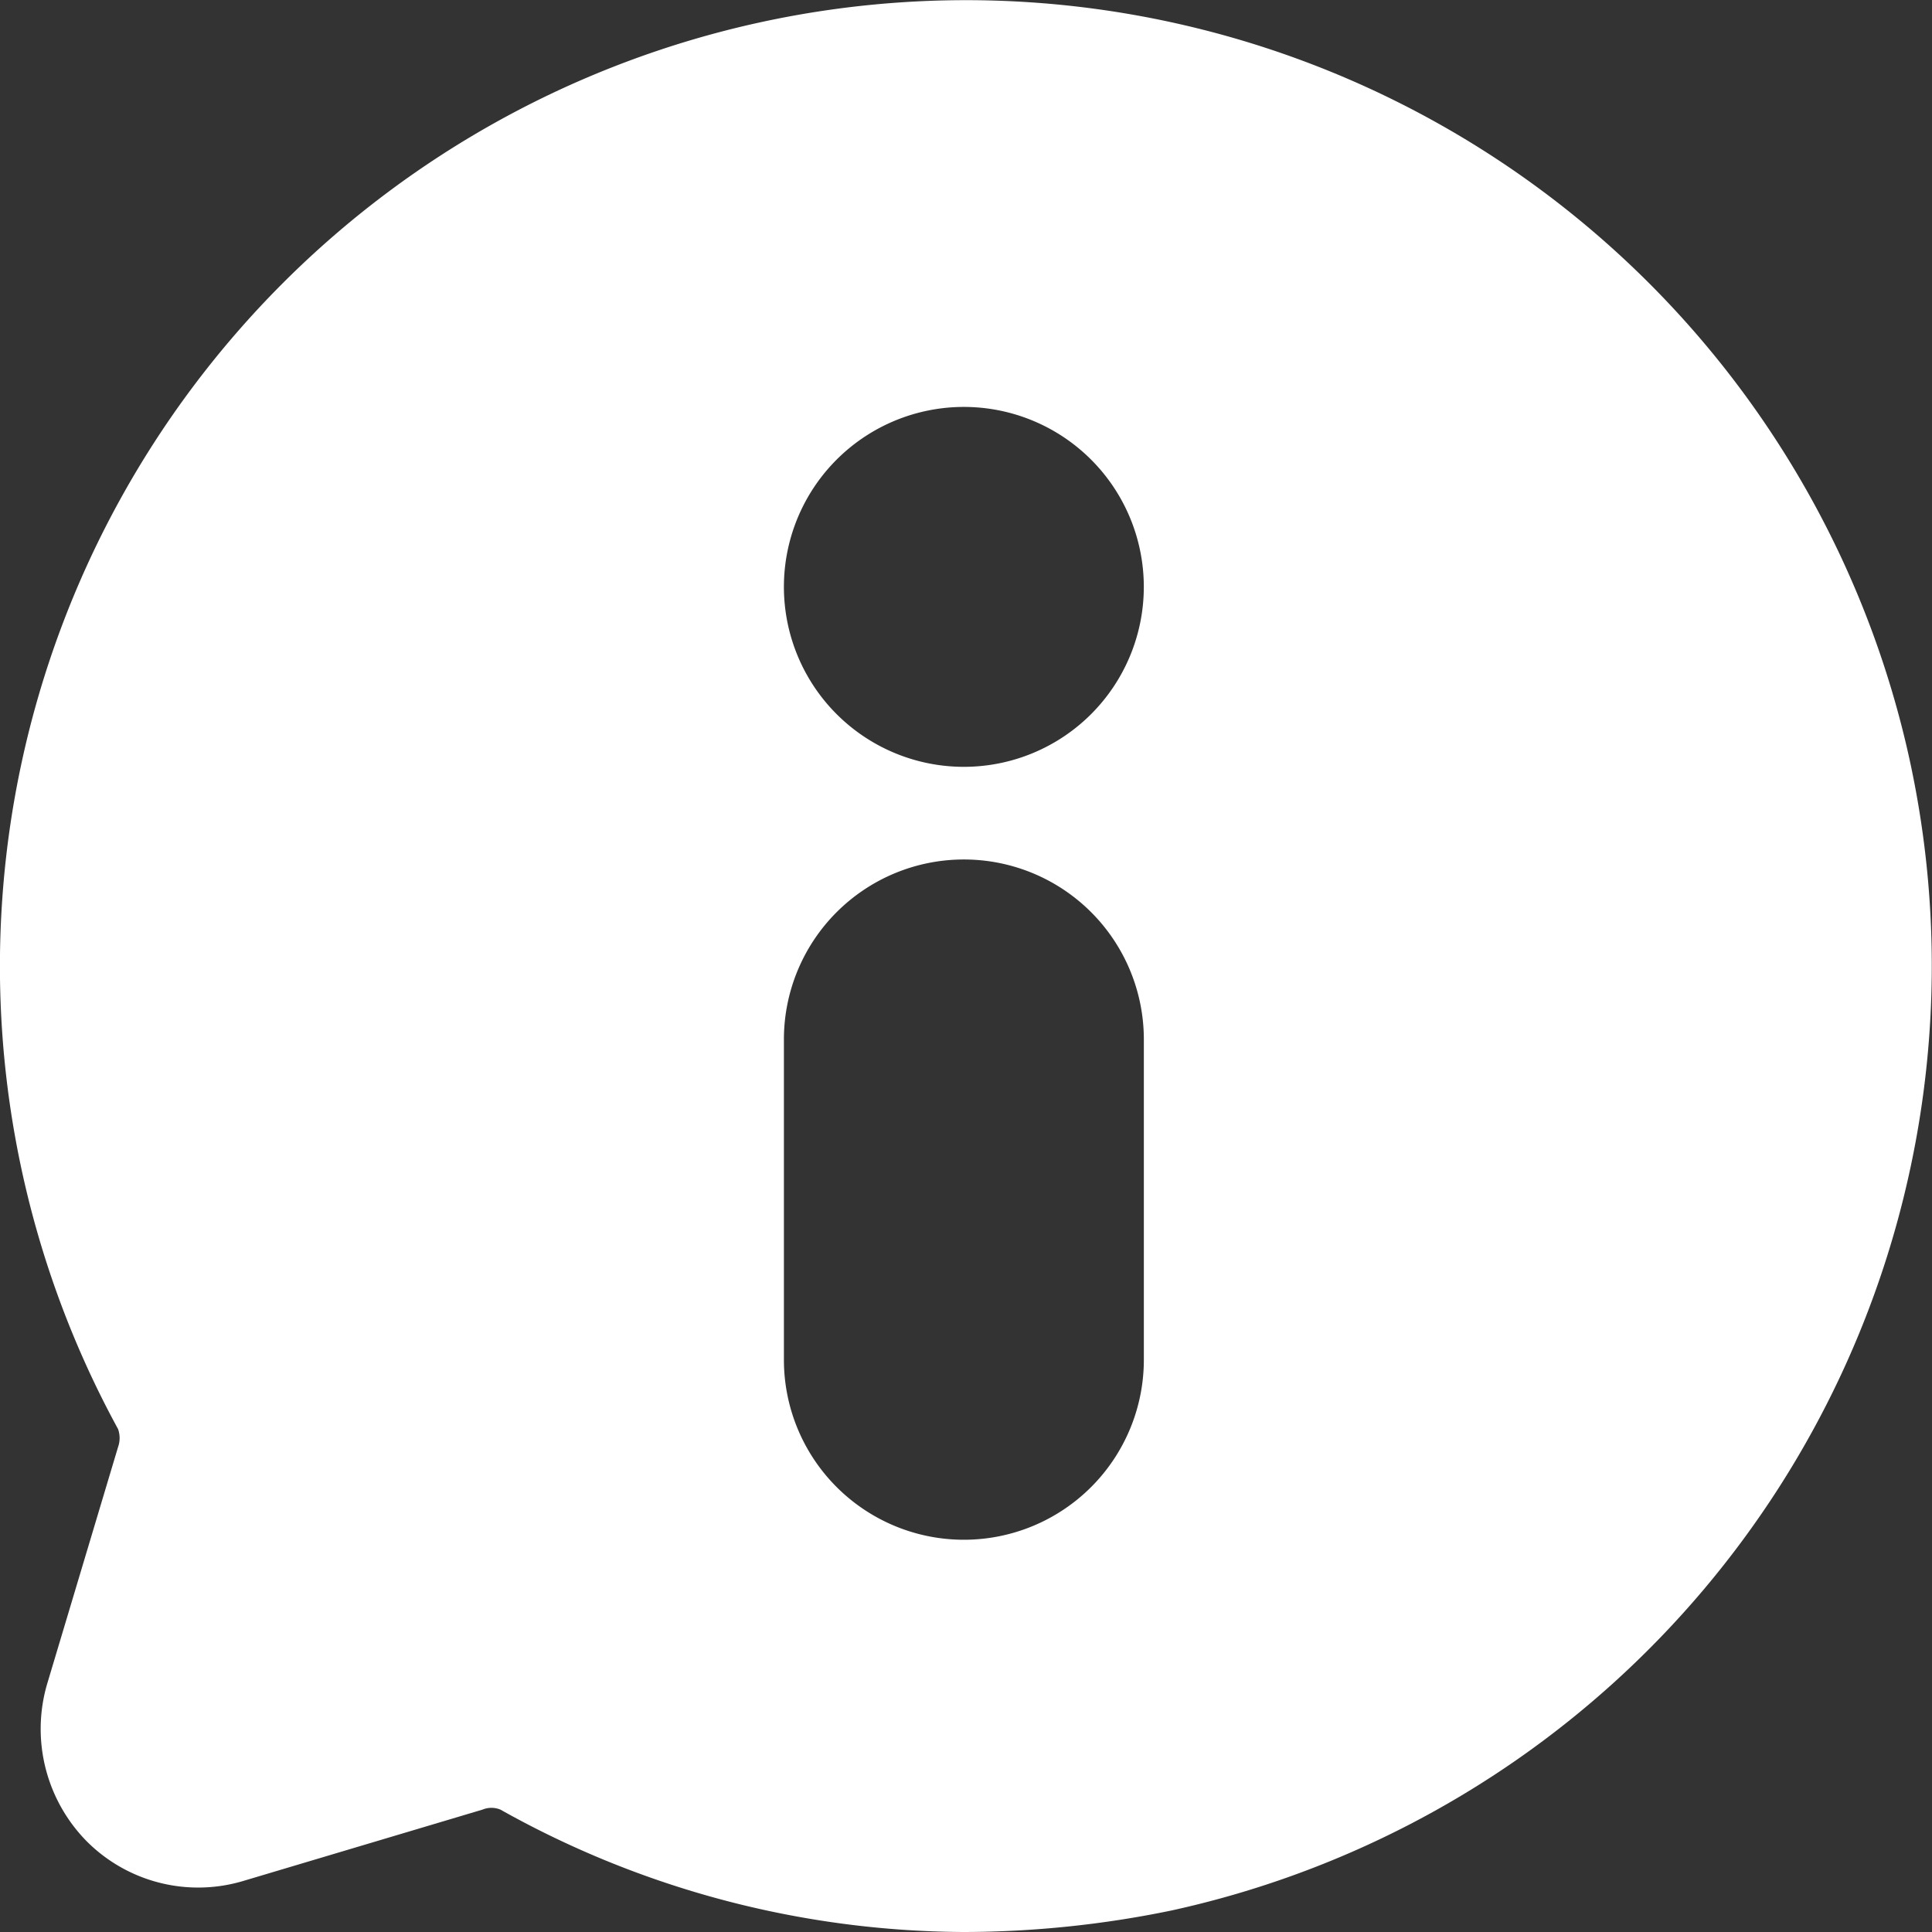 <svg id="toptask-icon-2-visitation_info" xmlns="http://www.w3.org/2000/svg" xmlns:xlink="http://www.w3.org/1999/xlink" width="56" height="56" viewBox="0 0 56 56"><rect x="0" y="0" width="56" height="56" fill="#333333" stroke="none"/>  <defs>    <clipPath id="clip-path">      <rect id="Rectangle_3154" data-name="Rectangle 3154" width="56" height="56" fill="none" />    </clipPath>  </defs>  <g id="Group_13334" data-name="Group 13334" clip-path="url(#clip-path)">    <path id="Path_40733" data-name="Path 40733" d="M55.343,21.984A28,28,0,1,0,3.422,41.422a.779.779,0,0,1,0,.521L1.361,48.828a4.641,4.641,0,0,0,1.148,4.538,4.562,4.562,0,0,0,4.564,1.148l6.911-2.061a.683.683,0,0,1,.522,0A27.693,27.693,0,0,0,27.938,56a29.9,29.9,0,0,0,6.025-.625,28.035,28.035,0,0,0,21.38-33.391M33.155,39.414a5.216,5.216,0,0,1-10.433,0V30.129a5.216,5.216,0,0,1,10.433,0ZM27.938,22.227a5.216,5.216,0,1,1,5.216-5.215,5.216,5.216,0,0,1-5.216,5.215" transform="translate(0 0)" fill="#fff" />  </g></svg>